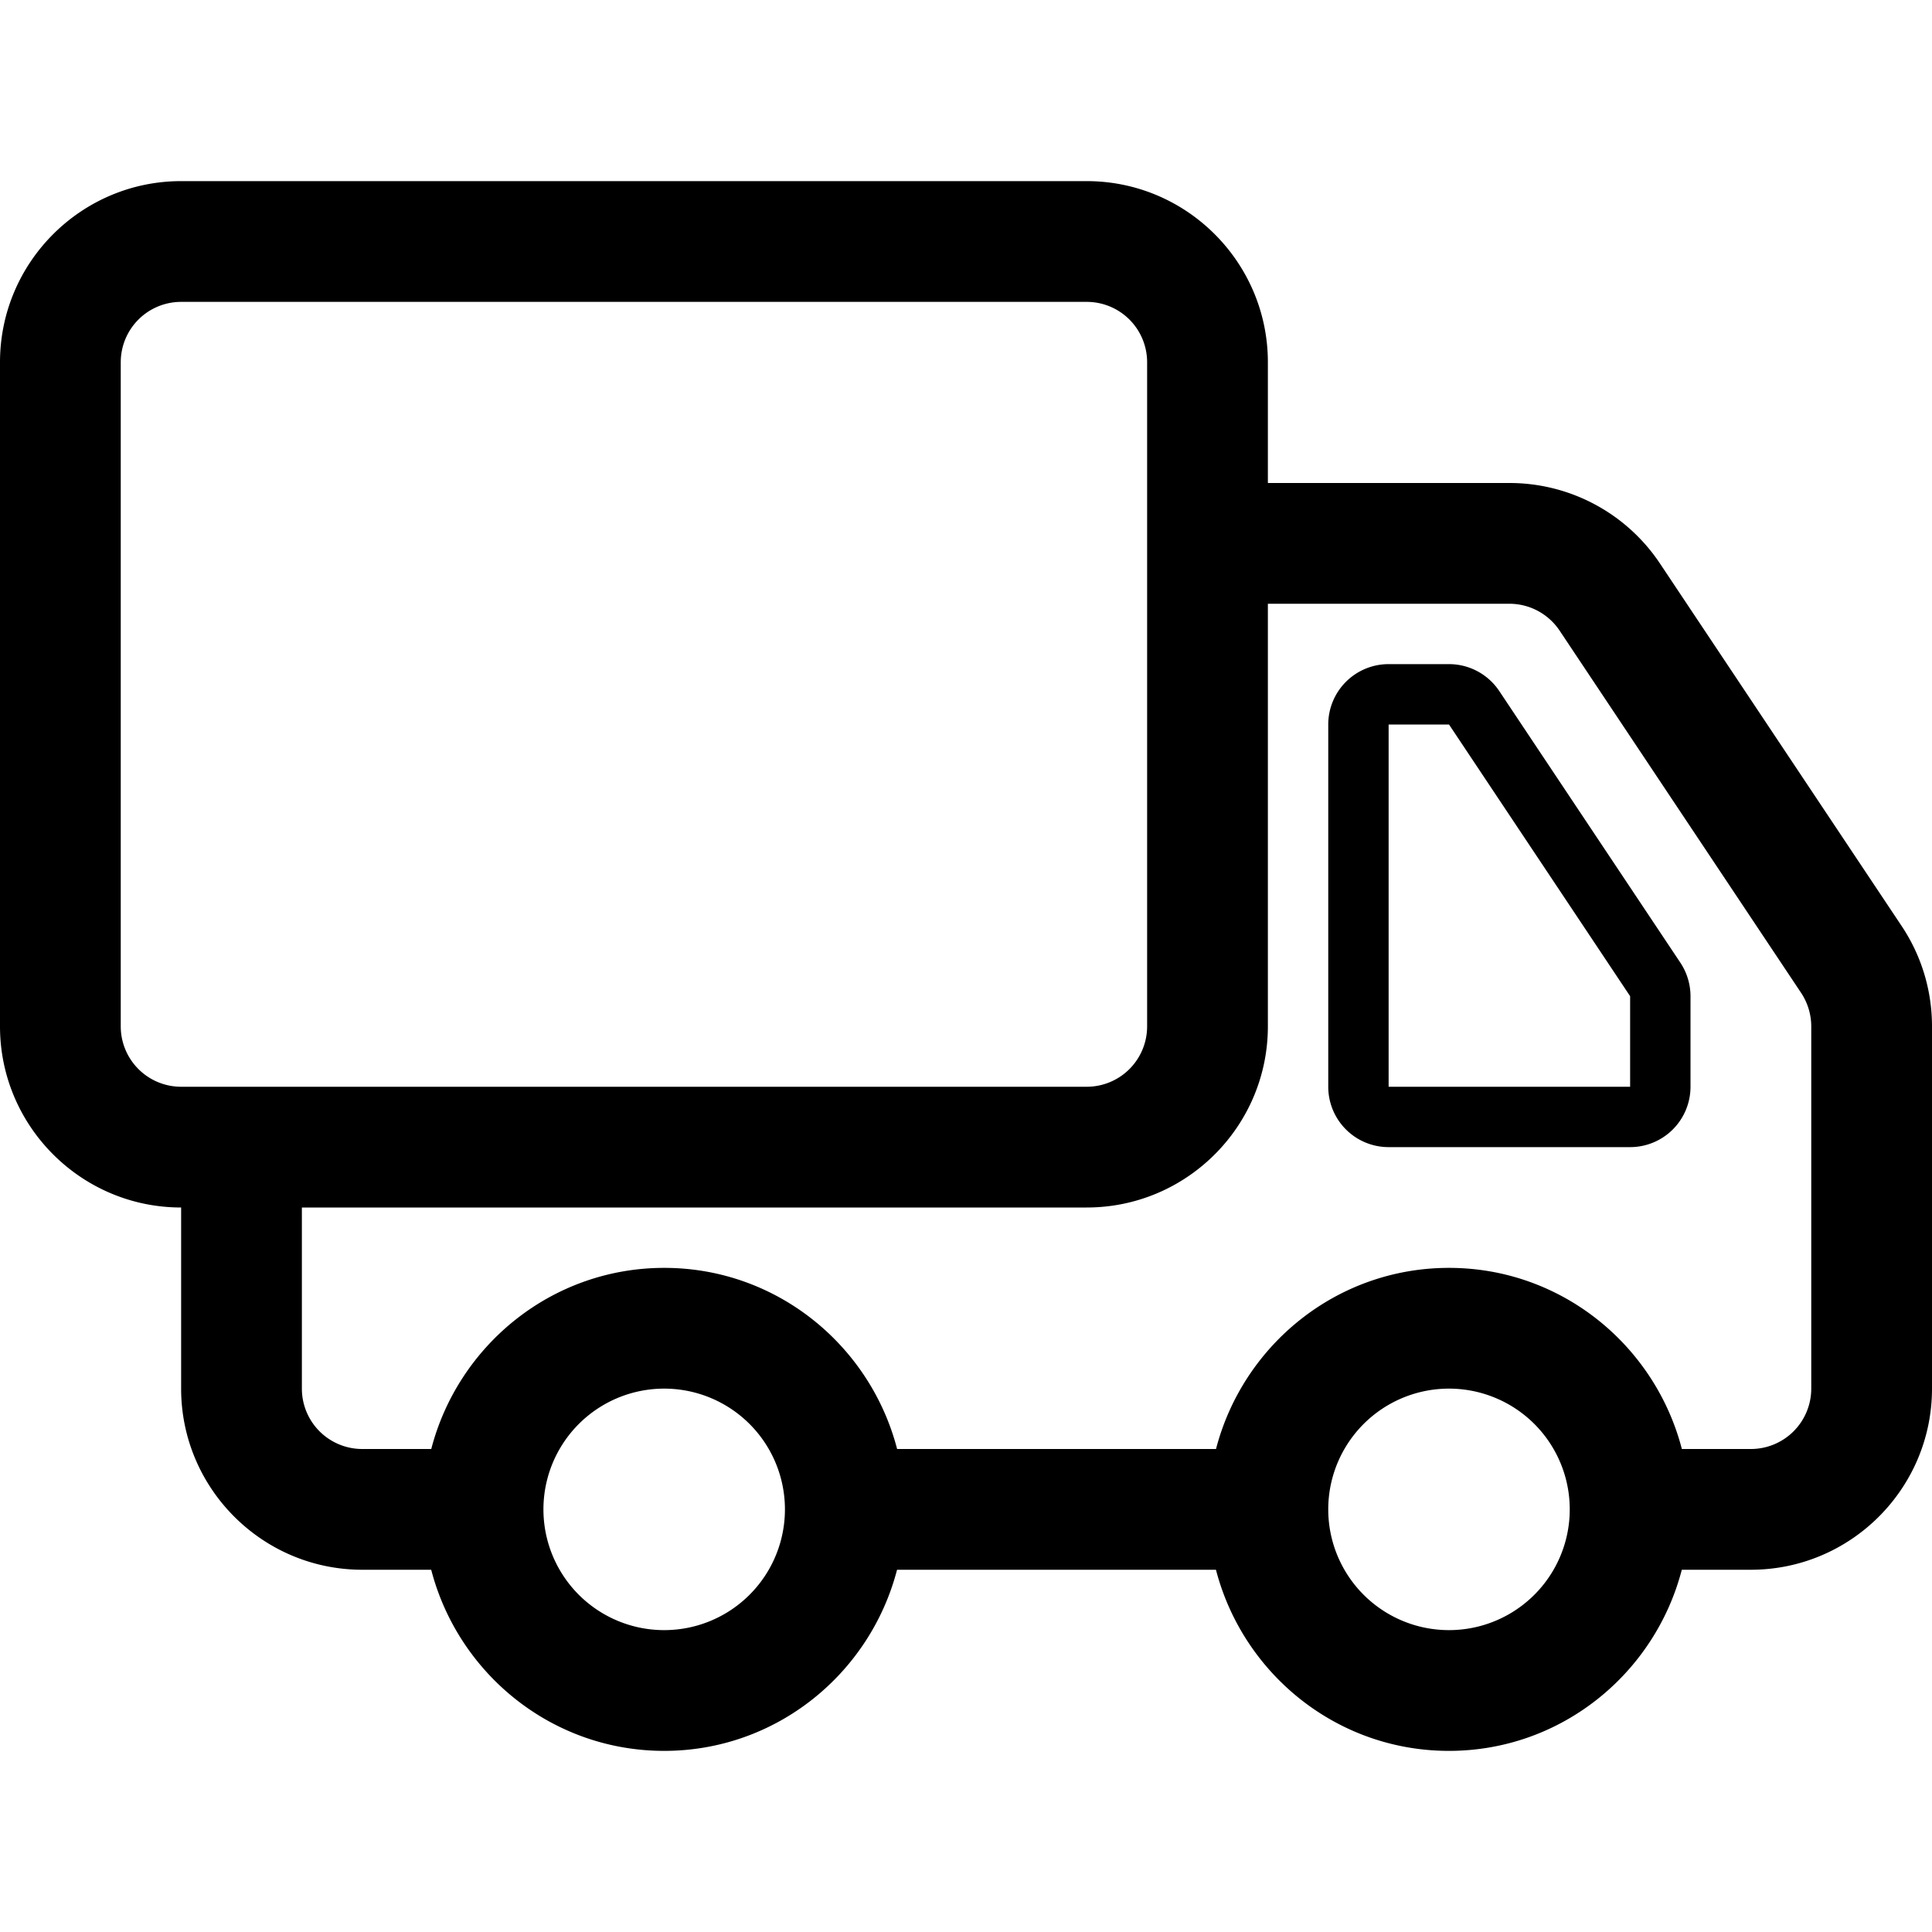 <svg xmlns:xlink="http://www.w3.org/1999/xlink" height="48" width="48" xmlns="http://www.w3.org/2000/svg" version="1.1" viewBox="0 0 1024 1024" class="icon"><path fill="#000000" d="M794.624 366.24A32.032 32.032 0 0 0 768 352h-32a32 32 0 0 0-32 32v192a32 32 0 0 0 32 32h128a32 32 0 0 0 32-32v-48c0-6.304-1.888-12.512-5.376-17.76l-96-144zM864 576h-128v-192h32l96 144V576z"></path><path fill="#000000" d="M1007.872 490.752l-128-192A95.84 95.84 0 0 0 800 256h-128V192c0-52.928-43.072-96-96-96H96C43.072 96 0 139.072 0 192v352c0 52.928 43.072 96 96 96v96c0 52.928 43.072 96 96 96h36.544c14.304 55.072 64 96 123.488 96 59.424 0 109.12-40.928 123.424-96h169.024c14.304 55.072 64 96 123.488 96 59.424 0 109.12-40.928 123.424-96H928c52.928 0 96-43.072 96-96v-192c0-19.008-5.568-37.44-16.128-53.248zM96 576a32 32 0 0 1-32-32V192a32 32 0 0 1 32-32h480a32 32 0 0 1 32 32v352a32 32 0 0 1-32 32H96z m256.032 288a64 64 0 1 1 0-128 64 64 0 0 1 0 128zM768 864a64 64 0 1 1 0-128 64 64 0 0 1 0 128z m192-128a32 32 0 0 1-32 32h-36.576c-14.304-55.072-64-96-123.424-96-59.488 0-109.184 40.928-123.488 96h-169.024c-14.304-55.072-64-96-123.424-96-59.488 0-109.184 40.928-123.488 96H192a32 32 0 0 1-32-32v-96h416c52.928 0 96-43.072 96-96v-224h128c10.688 0 20.672 5.344 26.624 14.24l128 192c3.488 5.248 5.376 11.456 5.376 17.76v192z"></path></svg>
